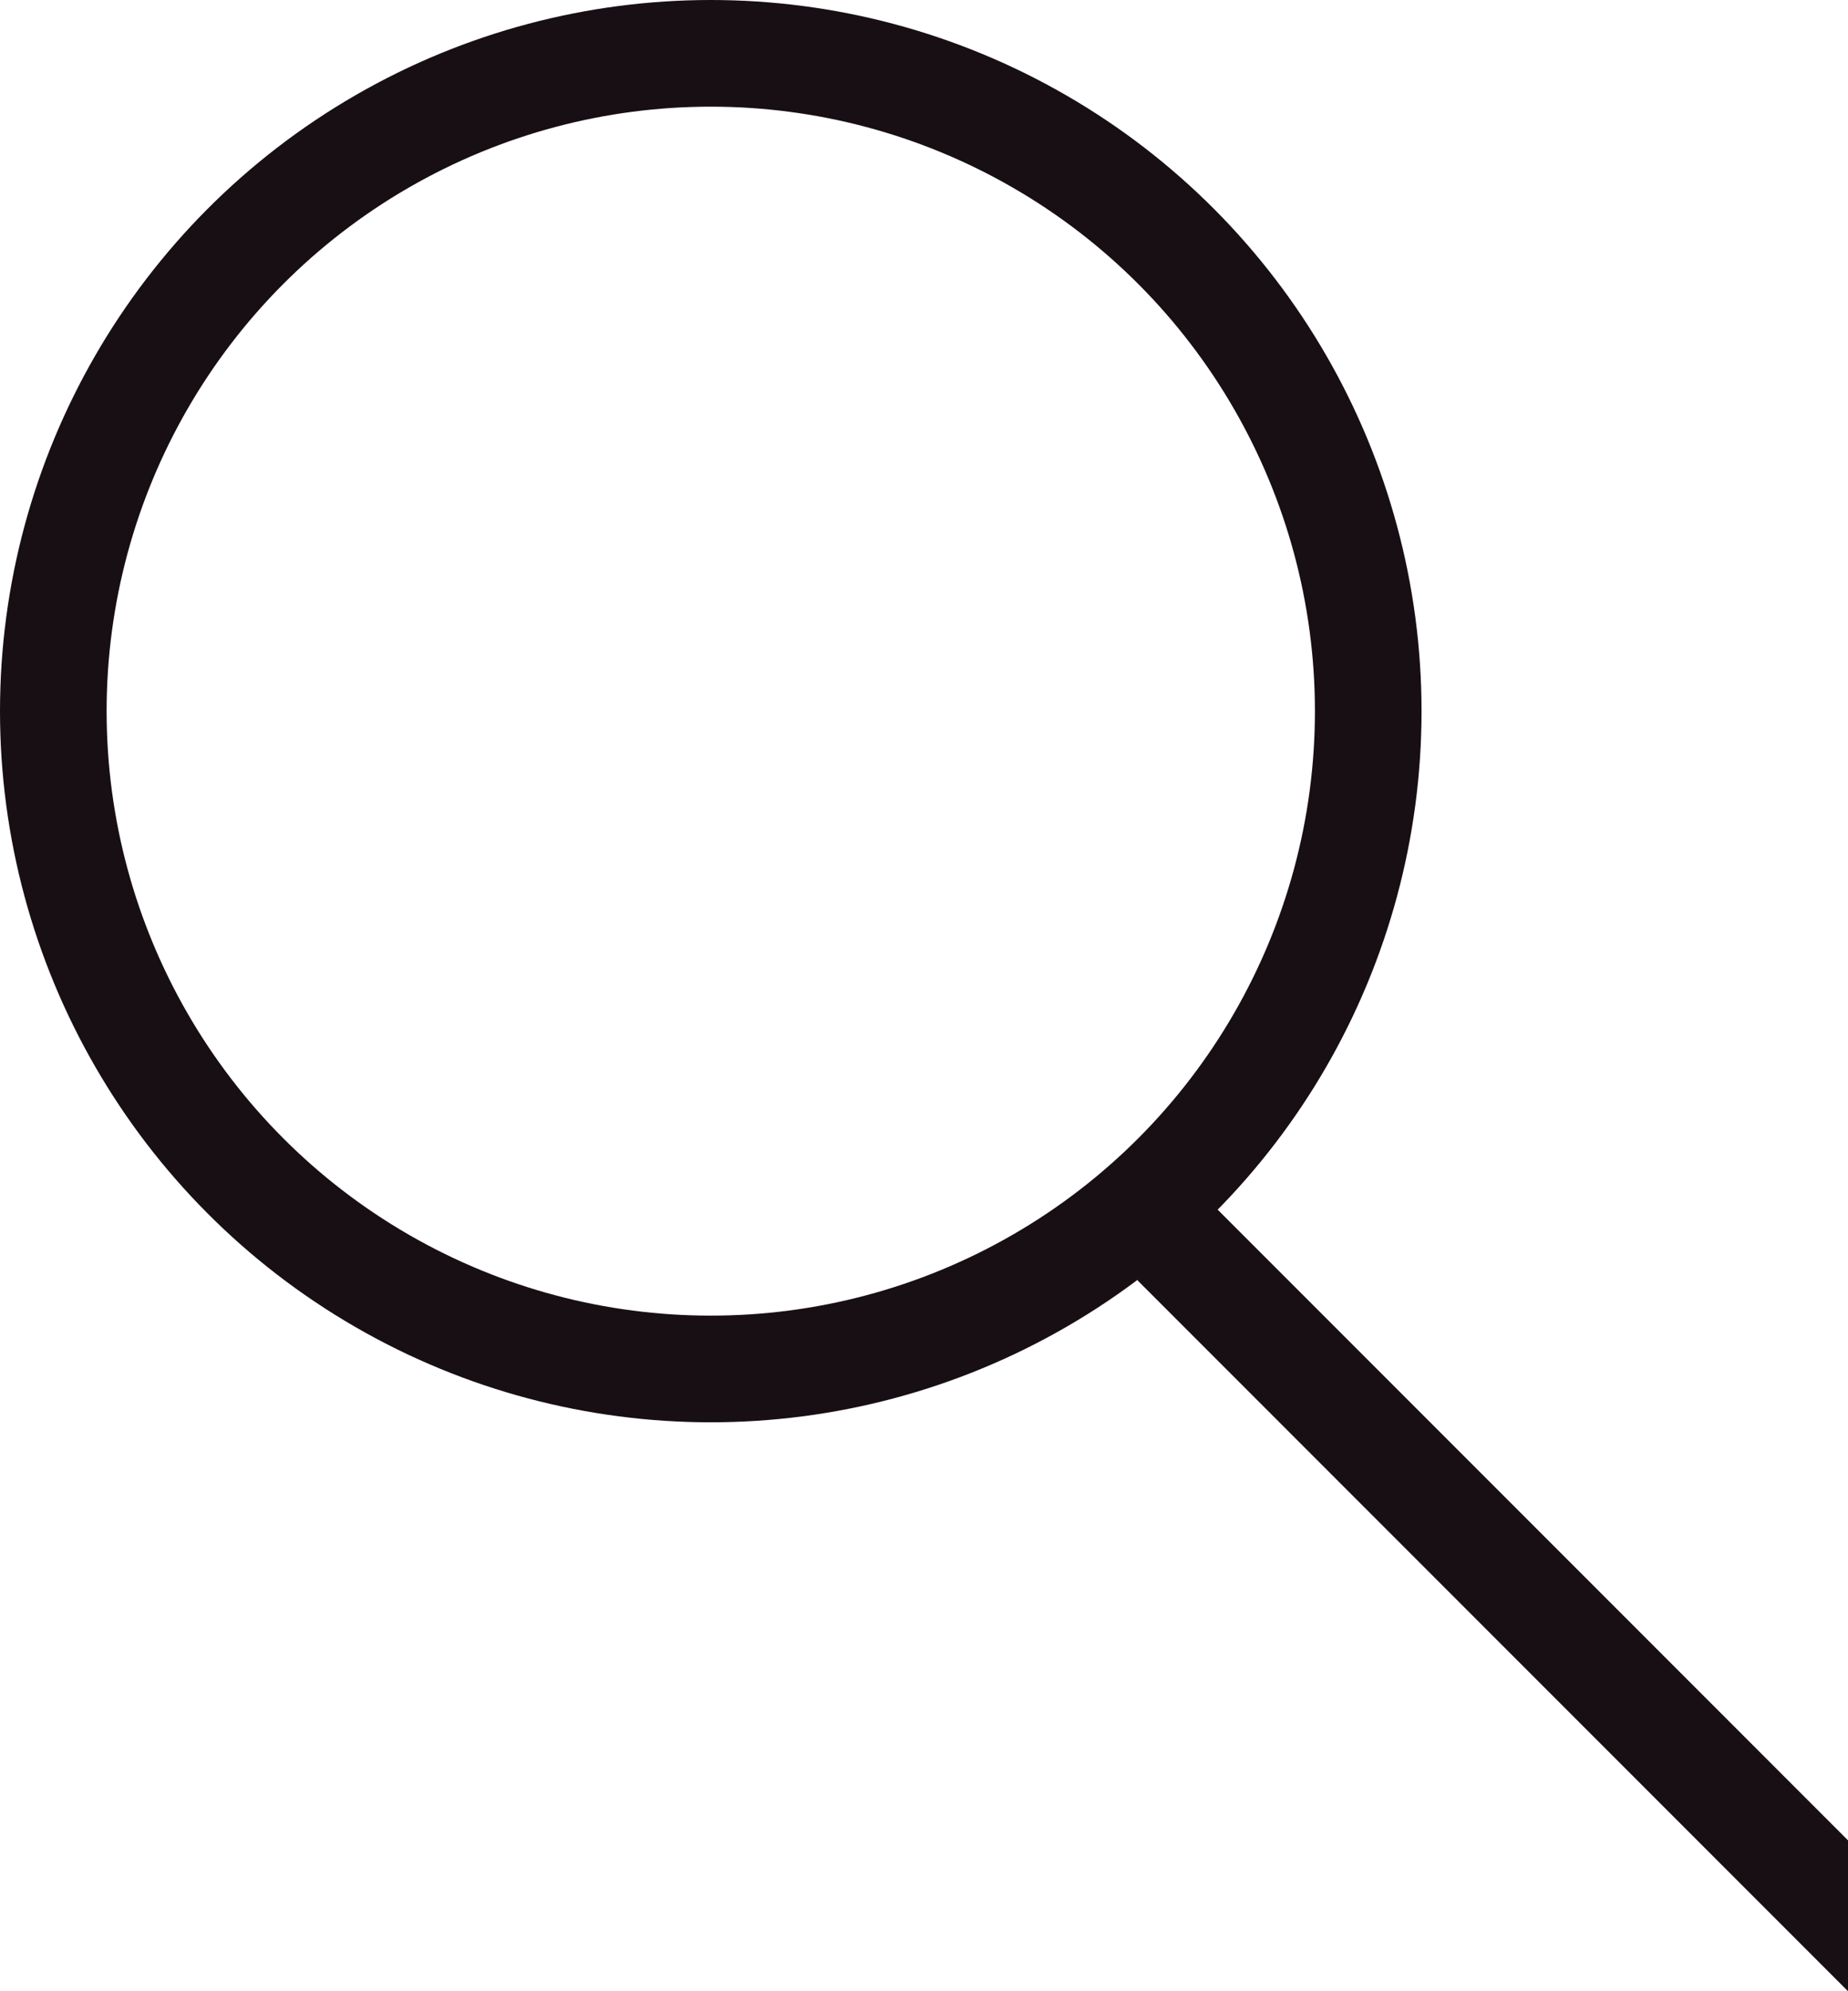 <svg width="26" height="28" viewBox="0 0 26 28" fill="none" xmlns="http://www.w3.org/2000/svg">
<circle cx="10" cy="10" r="9.25" stroke="#180F14" stroke-width="1.5"/>
<path d="M26 28C26.293 28.293 26.768 28.293 27.061 28C27.354 27.707 27.354 27.232 27.061 26.939L26 28ZM16 18L26 28L27.061 26.939L17.061 16.939L16 18Z" fill="#180F14"/>
</svg>
